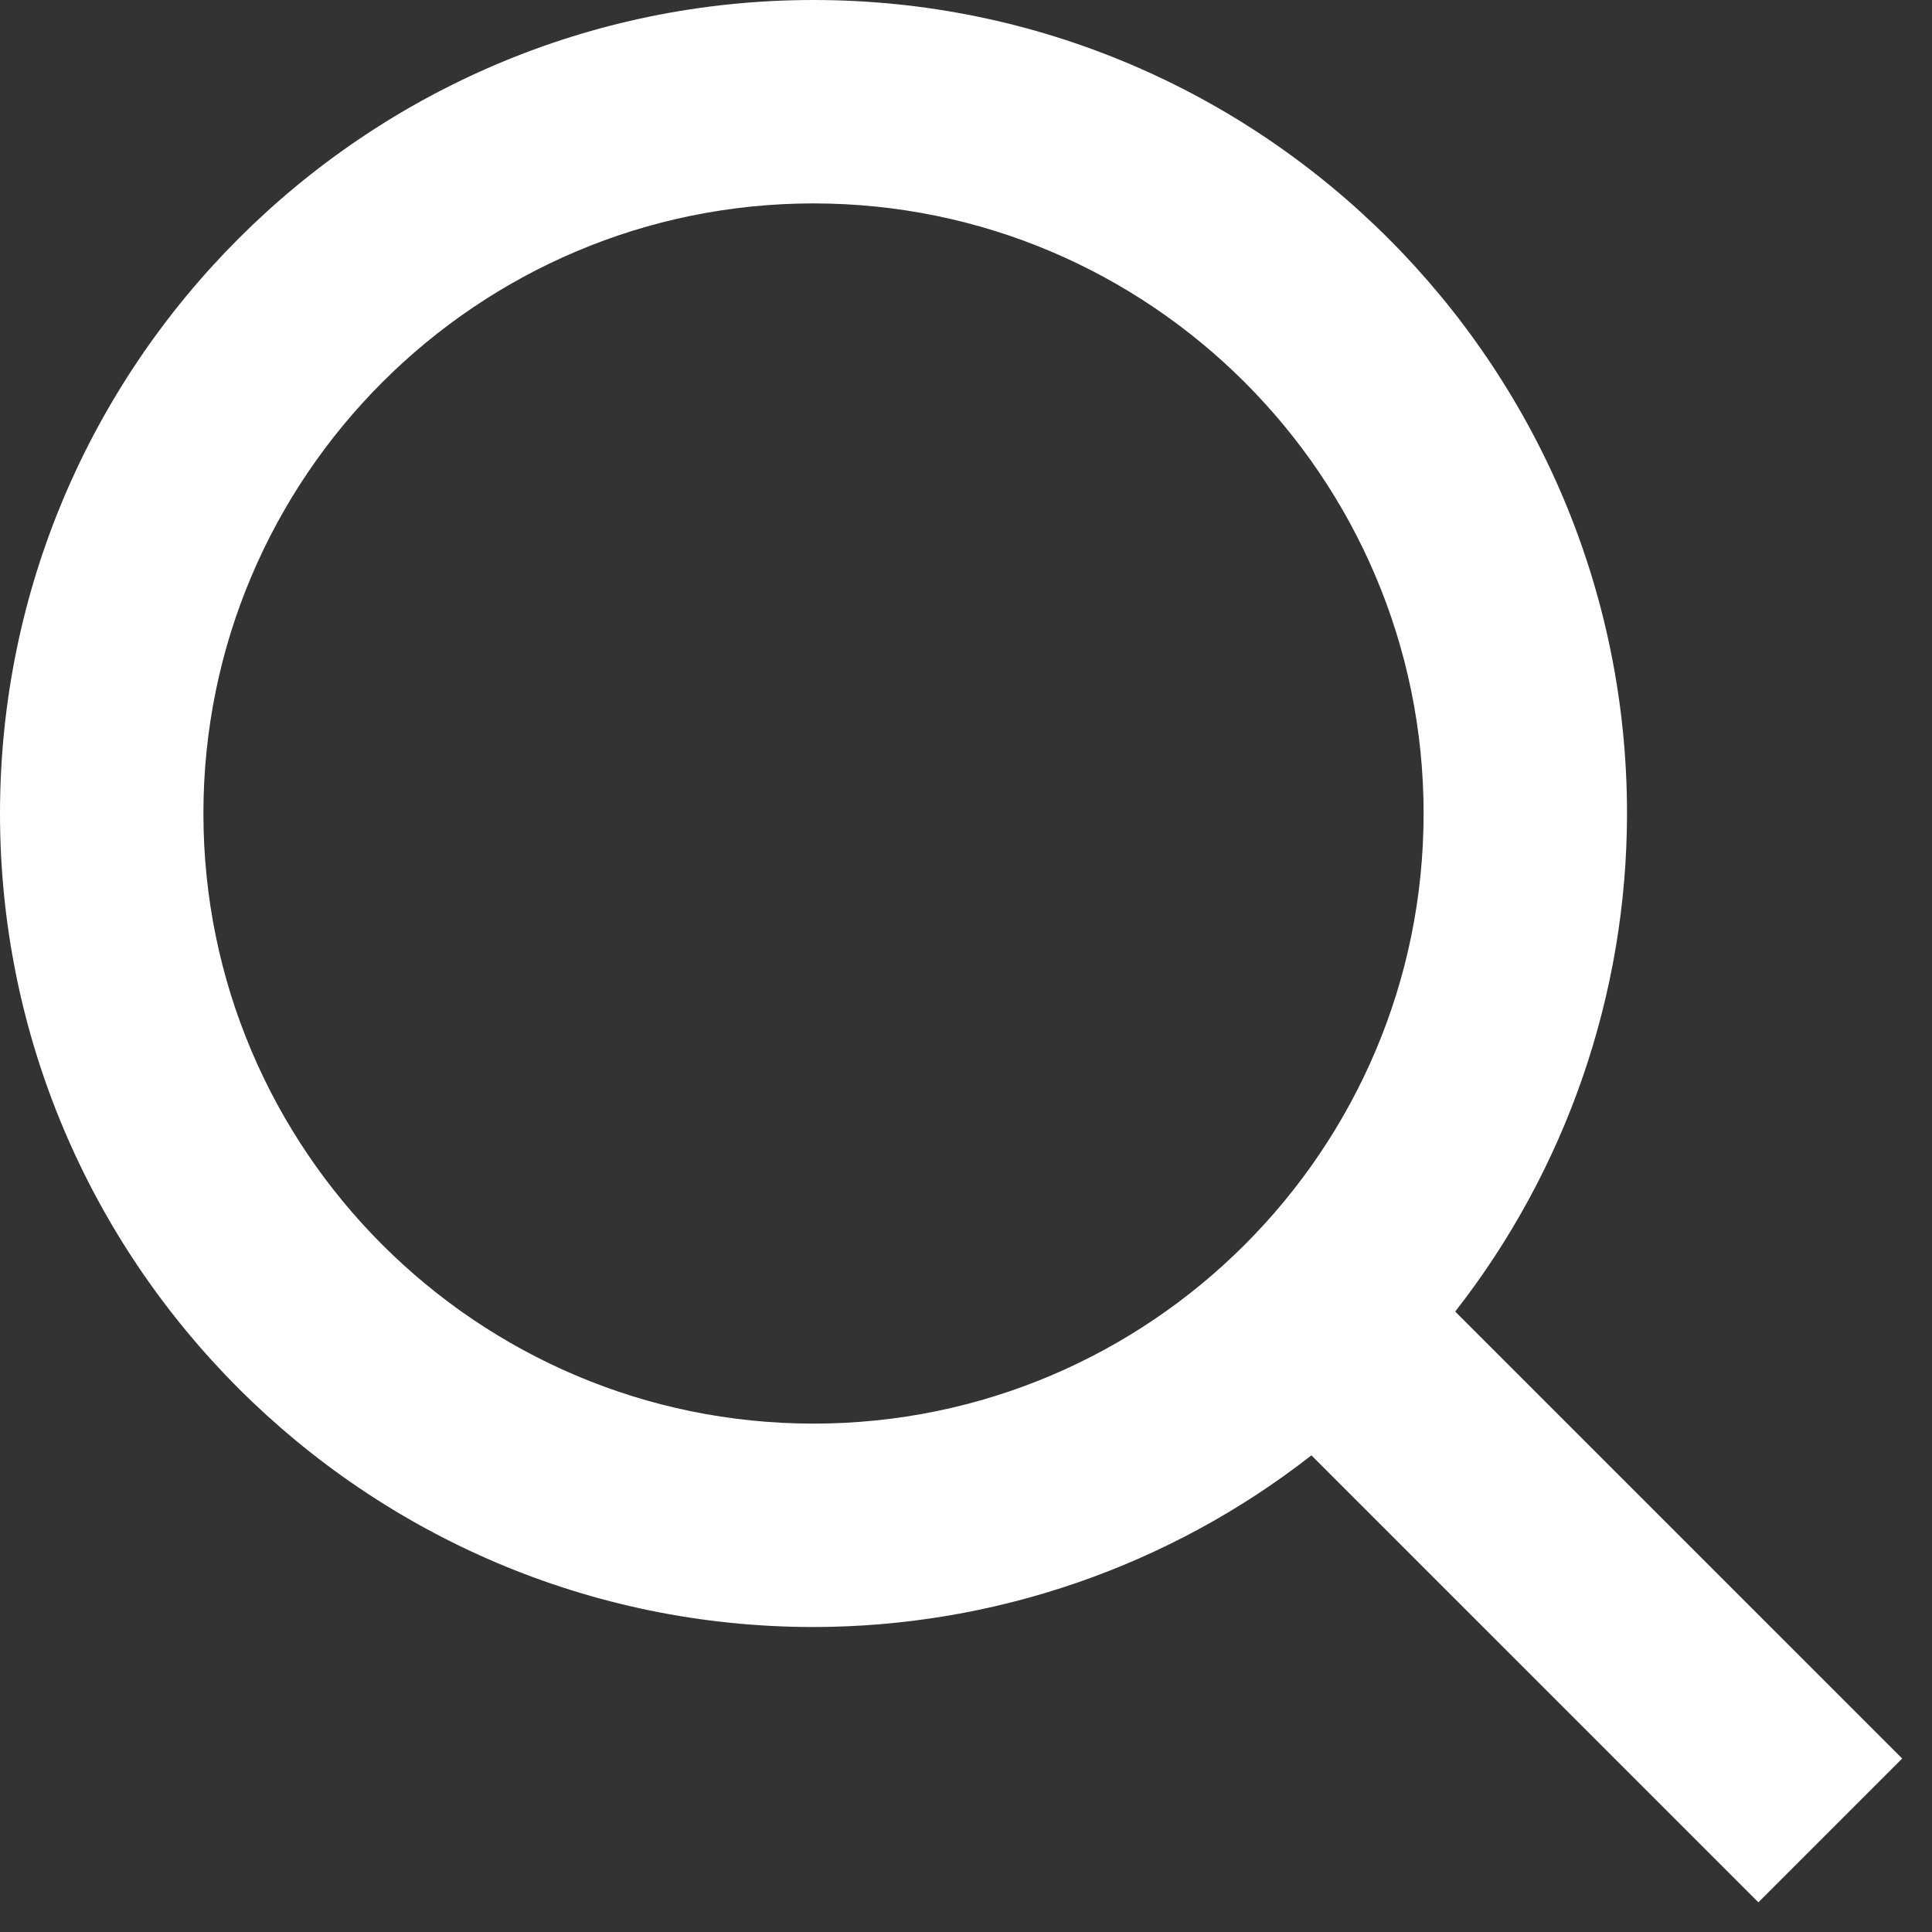 <svg width="14" height="14" viewBox="0 0 14 14" fill="none" xmlns="http://www.w3.org/2000/svg">
<rect x="0" y="0" width="14" height="14" fill="#333333" stroke="none"/>
<path d="M5.895 11.79C7.203 11.789 8.473 11.351 9.503 10.546L12.742 13.785L13.784 12.743L10.545 9.504C11.351 8.473 11.789 7.203 11.79 5.895C11.79 2.645 9.145 0 5.895 0C2.645 0 0 2.645 0 5.895C0 9.145 2.645 11.79 5.895 11.79ZM5.895 1.474C8.333 1.474 10.316 3.457 10.316 5.895C10.316 8.333 8.333 10.316 5.895 10.316C3.457 10.316 1.474 8.333 1.474 5.895C1.474 3.457 3.457 1.474 5.895 1.474Z" fill="white"/>
</svg>
